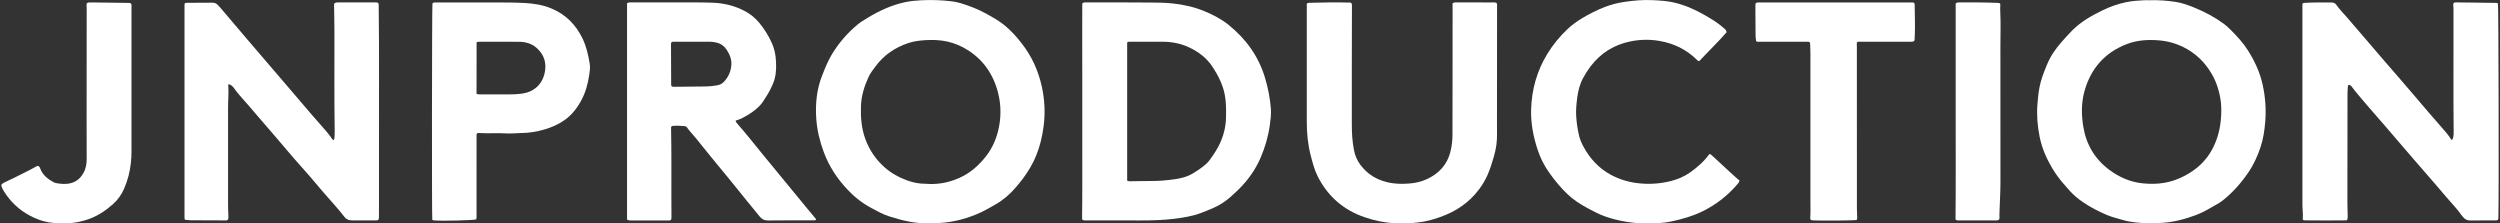 <svg width="962" height="86" viewBox="0 0 962 86" fill="none" xmlns="http://www.w3.org/2000/svg">
<rect x="0" y="0" width="962" height="86" fill="#333333" stroke="none"/>
<g clip-path="url(#clip0_202_78)">
<g clip-path="url(#clip1_202_78)">
<path d="M903.047 84.79C897.675 84.824 892.262 84.874 886.84 84.79C886.598 84.79 886.347 84.748 886.18 84.538C886.155 84.471 886.105 84.404 886.105 84.345C886.272 82.43 885.971 80.523 885.971 78.607C885.971 54.648 885.971 30.689 885.971 6.729C885.971 5.234 885.971 3.738 885.971 2.235C885.971 1.924 885.904 1.605 886.105 1.327C886.389 1.042 886.756 1.117 887.099 1.092C890.424 0.899 893.749 0.932 897.074 0.949C897.859 0.949 898.527 1.159 898.987 1.823C900.148 3.486 901.576 4.931 902.913 6.452C907.499 11.669 911.919 17.029 916.48 22.262C920.649 27.059 924.817 31.848 928.936 36.678C932.603 40.98 936.237 45.306 940.005 49.532C941.158 50.834 942.302 52.161 943.205 53.665C943.255 53.74 943.355 53.782 943.464 53.867C943.823 53.614 943.89 53.245 943.982 52.875C944.207 51.985 944.174 51.077 944.165 50.17C943.998 35.368 944.165 20.574 944.107 5.771C944.107 4.486 944.157 3.192 944.007 1.907C943.982 1.697 943.982 1.487 944.107 1.26C944.383 0.907 944.817 0.924 945.235 0.924C947.716 0.949 950.205 0.974 952.687 1.008C955.101 1.042 957.515 1.067 959.93 1.109C960.372 1.109 960.849 1.033 961.216 1.386C961.458 2.386 961.6 78.364 961.375 83.69C961.358 84.001 961.391 84.32 961.174 84.58C960.907 84.824 960.581 84.799 960.272 84.807C957.014 84.807 953.764 84.807 950.506 84.832C949.445 84.841 948.601 84.454 947.925 83.673C947.649 83.354 947.365 83.051 947.123 82.707C945.477 80.355 943.48 78.296 941.609 76.129C939.947 74.205 938.301 72.248 936.638 70.324C931.501 64.385 926.305 58.495 921.234 52.497C916.614 47.028 911.802 41.736 907.232 36.233C906.522 35.376 905.804 34.519 905.152 33.612C904.626 32.889 904.584 32.881 903.865 32.604C903.406 32.831 903.456 33.293 903.414 33.688C903.348 34.419 903.322 35.149 903.314 35.88C903.297 49.876 903.281 63.88 903.281 77.876C903.281 79.683 903.356 81.497 903.389 83.303C903.389 83.749 903.464 84.211 903.03 84.79H903.047Z" fill="white"/>
<path d="M71.142 1.26C71.543 1.033 71.935 1.084 72.32 1.084C75.436 1.067 78.552 1.075 81.668 1.033C82.537 1.025 83.238 1.285 83.815 1.915C84.099 2.226 84.4 2.512 84.675 2.831C88.092 6.847 91.484 10.871 94.909 14.878C99.462 20.212 104.04 25.522 108.601 30.848C112.411 35.301 116.212 39.77 120.03 44.214C121.208 45.592 122.411 46.953 123.622 48.305C125.109 49.977 126.579 51.657 127.841 53.505C127.958 53.673 128.058 53.867 128.334 53.908C128.643 53.547 128.735 53.127 128.743 52.665C128.76 51.934 128.801 51.203 128.793 50.473C128.601 38.039 128.701 25.614 128.693 13.181C128.693 9.493 128.609 5.797 128.559 2.109C128.559 1.865 128.526 1.621 128.651 1.353C129.127 0.865 129.779 0.924 130.397 0.924C133.371 0.907 136.345 0.916 139.319 0.916C141.032 0.916 142.744 0.924 144.465 0.932C144.85 0.932 145.242 0.907 145.568 1.218C145.794 1.663 145.718 2.159 145.727 2.638C145.961 20.851 145.785 39.056 145.835 57.269C145.852 64.721 145.835 72.172 145.835 79.624C145.835 80.943 145.819 82.27 145.81 83.589C145.81 83.933 145.81 84.286 145.593 84.547C145.317 84.832 144.992 84.807 144.682 84.807C141.742 84.807 138.801 84.807 135.861 84.807C135.652 84.807 135.443 84.79 135.234 84.79C134.123 84.765 133.221 84.345 132.519 83.446C131.575 82.236 130.606 81.043 129.603 79.884C127.732 77.717 125.827 75.583 123.948 73.432C123.079 72.433 122.218 71.416 121.383 70.4C118.651 67.09 115.694 63.973 112.904 60.705C108.309 55.312 103.723 49.918 99.069 44.575C97.374 42.626 95.745 40.627 94.007 38.72C92.595 37.174 91.233 35.586 90.014 33.881C89.496 33.158 88.861 32.596 87.942 32.377C87.9 32.495 87.825 32.587 87.833 32.679C88.05 35.637 87.75 38.594 87.758 41.551C87.775 54.018 87.758 66.485 87.758 78.952C87.758 80.413 87.85 81.875 87.892 83.337C87.9 83.782 87.942 84.253 87.591 84.622C87.29 84.858 86.923 84.807 86.58 84.807C82.278 84.799 77.967 84.79 73.665 84.757C72.829 84.757 72.002 84.631 71.25 84.572C71.159 84.471 71.125 84.446 71.108 84.421C71.092 84.395 71.067 84.362 71.058 84.328C71.033 84.16 71 83.984 71 83.816C71 56.513 71 29.218 71 1.915C71 1.781 71.016 1.638 71.041 1.504C71.05 1.437 71.1 1.378 71.159 1.269L71.142 1.26Z" fill="white"/>
<path d="M827.66 0.084C830.884 0.008 834.092 0.244 837.284 0.748C839.756 1.134 842.079 1.991 844.385 2.932C848.386 4.562 852.171 6.57 855.663 9.115C856.598 9.796 857.442 10.577 858.261 11.392C860.775 13.878 863.156 16.466 865.053 19.465C867.617 23.531 869.622 27.841 870.658 32.562C871.719 37.359 872.07 42.189 871.644 47.087C871.368 50.254 870.909 53.379 869.923 56.404C868.77 59.924 867.25 63.301 865.153 66.367C862.388 70.408 859.163 74.079 855.295 77.145C854.468 77.801 853.557 78.313 852.647 78.843C850.257 80.229 847.885 81.64 845.295 82.631C841.068 84.253 836.732 85.437 832.179 85.731C828.746 85.958 825.321 85.992 821.904 85.614C820.166 85.429 818.437 85.143 816.758 84.622C814.753 84.001 812.698 83.564 810.76 82.74C807.501 81.363 804.377 79.725 801.445 77.734C799.532 76.431 797.777 74.945 796.24 73.214C794.294 71.021 792.33 68.837 790.735 66.367C787.986 62.125 785.839 57.588 784.845 52.615C784.018 48.473 783.684 44.281 784.01 40.047C784.177 37.855 784.394 35.679 784.812 33.52C785.363 30.63 786.441 27.916 787.544 25.203C788.922 21.8 790.919 18.801 793.366 16.079C794.695 14.601 796.006 13.105 797.41 11.694C800.743 8.359 804.761 6.049 808.963 4.016C811.896 2.596 814.953 1.495 818.161 0.832C820.4 0.37 822.664 0.21 824.936 0.101C825.847 0.059 826.758 0.101 827.668 0.101L827.66 0.084ZM854.752 42.702C854.71 41.627 854.744 40.467 854.602 39.333C854.134 35.494 853.039 31.84 851.093 28.479C848.478 23.959 844.869 20.448 840.157 18.121C837.158 16.642 833.959 15.777 830.609 15.517C826.448 15.189 822.33 15.449 818.412 16.953C809.841 20.255 804.452 26.471 802.063 35.242C800.852 39.711 800.902 44.264 801.662 48.809C802.806 55.69 806.148 61.285 811.77 65.435C815.555 68.224 819.79 70.08 824.56 70.551C827.326 70.828 830.082 70.828 832.823 70.349C836.891 69.644 840.558 67.98 843.933 65.645C847.208 63.368 849.748 60.453 851.552 56.899C853.808 52.455 854.719 47.717 854.752 42.71V42.702Z" fill="white"/>
<path d="M357.469 85.849C352.423 86.176 347.344 84.874 342.323 83.312C339.842 82.539 337.578 81.262 335.297 80.044C331.872 78.221 328.856 75.868 326.2 73.054C322.173 68.795 319.015 64.015 316.977 58.495C315.431 54.312 314.395 50.027 314.095 45.6C313.71 39.921 314.262 34.334 316.392 28.983C317.486 26.236 318.564 23.472 320.101 20.927C322.741 16.558 326.032 12.752 329.959 9.476C331.145 8.485 332.473 7.712 333.785 6.905C338.346 4.133 343.15 1.907 348.421 0.806C350.418 0.386 352.44 0.218 354.461 0.109C358.379 -0.101 362.297 0.025 366.199 0.512C367.31 0.655 368.413 0.848 369.482 1.168C373.108 2.26 376.616 3.629 379.924 5.494C382.122 6.729 384.319 7.947 386.29 9.527C388.93 11.635 391.161 14.122 393.216 16.776C397.025 21.674 399.523 27.16 400.868 33.217C402.021 38.417 402.272 43.617 401.545 48.876C401.027 52.615 400.175 56.269 398.763 59.772C397.468 62.99 395.68 65.939 393.617 68.719C392.765 69.862 391.837 70.962 390.918 72.055C388.679 74.726 386.048 76.952 383.024 78.7C380.601 80.103 378.17 81.489 375.572 82.539C370.668 84.521 365.597 85.74 360.284 85.849C359.449 85.865 358.605 85.849 357.469 85.849ZM357.803 70.803C361.738 70.895 365.53 70.08 369.164 68.459C373.266 66.636 376.516 63.771 379.264 60.318C382.055 56.815 383.7 52.8 384.494 48.389C385.346 43.659 385.071 39.014 383.709 34.444C381.52 27.118 377.084 21.573 370.209 18.037C367.819 16.81 365.288 16.02 362.64 15.651C360.493 15.348 358.313 15.323 356.14 15.449C353.868 15.584 351.613 15.852 349.441 16.592C344.403 18.297 340.184 21.137 336.993 25.43C335.99 26.774 334.93 28.076 334.228 29.605C332.59 33.184 331.421 36.888 331.296 40.845C331.153 45.222 331.488 49.54 333.058 53.69C334.612 57.815 336.985 61.352 340.293 64.292C342.832 66.56 345.731 68.19 348.906 69.366C350.418 69.929 351.972 70.307 353.576 70.542C354.971 70.744 356.374 70.668 357.811 70.794L357.803 70.803Z" fill="white"/>
<path d="M416.465 1.302C416.933 0.907 417.359 0.916 417.776 0.916C425.788 0.924 433.808 0.89 441.819 0.974C444.927 1.008 448.052 0.974 451.151 1.311C455.453 1.773 459.639 2.697 463.632 4.377C466.898 5.746 470.023 7.359 472.796 9.602C479.488 15.012 484.308 21.683 486.789 29.974C487.967 33.898 488.736 37.88 489.037 41.954C489.187 44.054 488.903 46.121 488.619 48.196C488.026 52.497 486.823 56.622 485.11 60.612C483.456 64.46 481.209 67.921 478.393 71.021C476.823 72.752 475.135 74.365 473.364 75.902C471.501 77.515 469.471 78.851 467.224 79.867C465.603 80.607 463.949 81.27 462.279 81.9C458.945 83.16 455.47 83.74 451.961 84.177C447.651 84.706 443.315 84.832 438.971 84.824C431.97 84.815 424.969 84.824 417.969 84.807C417.459 84.807 416.908 84.925 416.381 84.387C416.515 75.238 416.44 65.989 416.457 56.731C416.465 47.473 416.457 38.207 416.457 28.95C416.465 19.7 416.406 10.451 416.457 1.302H416.465ZM433.749 69.526C434.376 69.803 434.835 69.753 435.287 69.744C437.734 69.719 440.182 69.635 442.63 69.652C445.679 69.677 448.703 69.425 451.727 69.013C454.242 68.669 456.673 68.115 458.887 66.804C460.574 65.804 462.203 64.729 463.69 63.452C464.225 62.998 464.76 62.545 465.177 61.982C466.957 59.604 468.619 57.143 469.78 54.404C471.034 51.464 471.71 48.381 471.769 45.172C471.827 42.181 471.852 39.19 471.251 36.233C470.482 32.453 468.761 29.092 466.689 25.875C464.384 22.304 461.117 19.851 457.299 18.112C454.142 16.667 450.767 16.079 447.3 16.054C443.173 16.029 439.046 16.046 434.911 16.054C434.568 16.054 434.209 15.979 433.733 16.323C433.733 33.982 433.733 51.749 433.733 69.517L433.749 69.526Z" fill="white"/>
<path d="M314.028 84.522C313.735 84.849 313.368 84.782 313.025 84.782C307.177 84.79 301.329 84.765 295.49 84.832C294.12 84.849 293.151 84.328 292.332 83.32C289.249 79.531 286.117 75.784 283.092 71.954C280.82 69.081 278.439 66.291 276.125 63.46C273.41 60.134 270.687 56.815 268.022 53.463C266.827 51.96 265.44 50.615 264.346 49.036C264.137 48.734 263.803 48.566 263.452 48.532C261.923 48.381 260.386 48.33 258.849 48.448C258.674 48.465 258.506 48.524 258.289 48.784C258.189 48.902 258.231 49.187 258.231 49.465C258.406 58.311 258.339 67.157 258.348 76.003C258.348 78.506 258.364 81.018 258.381 83.522C258.381 83.942 258.406 84.362 258.08 84.681C257.788 84.883 257.462 84.841 257.153 84.841C252.425 84.841 247.705 84.841 242.976 84.824C242.425 84.824 241.849 84.883 241.289 84.463V1.235C241.949 0.84 242.592 0.924 243.21 0.924C249.584 0.924 255.95 0.924 262.324 0.933C266.351 0.941 270.378 0.891 274.396 1.05C278.69 1.227 282.758 2.226 286.568 4.242C288.765 5.41 290.661 6.939 292.215 8.846C294.153 11.232 295.807 13.811 297.044 16.651C297.804 18.398 298.288 20.196 298.472 22.078C298.723 24.715 298.798 27.353 298.18 29.974C297.846 31.411 297.253 32.747 296.601 34.057C295.715 35.838 294.663 37.527 293.543 39.173C292.733 40.366 291.697 41.358 290.586 42.273C288.899 43.651 287.027 44.735 285.081 45.701C284.454 46.012 283.769 46.154 283.067 46.407C283.118 46.969 283.477 47.314 283.786 47.658C287.37 51.716 290.661 56.009 294.111 60.167C299.659 66.854 305.147 73.592 310.669 80.296C311.622 81.455 312.591 82.598 313.551 83.749C313.744 83.984 314.002 84.194 314.028 84.522ZM258.431 16.214C258.131 16.634 258.206 17.062 258.206 17.474C258.222 22.38 258.248 27.294 258.264 32.201C258.264 32.545 258.206 32.906 258.498 33.209C258.899 33.452 259.359 33.394 259.81 33.394C263.803 33.36 267.788 33.335 271.781 33.268C273.143 33.242 274.505 33.074 275.85 32.847C276.835 32.688 277.738 32.318 278.448 31.596C280.252 29.756 281.255 27.521 281.43 24.976C281.572 22.892 280.837 21.019 279.709 19.272C278.732 17.759 277.412 16.768 275.649 16.373C274.864 16.197 274.078 16.062 273.26 16.062C268.707 16.071 264.162 16.062 259.609 16.062C259.233 16.062 258.841 16.004 258.431 16.214Z" fill="white"/>
<path d="M558.952 1.252C559.561 0.865 560.096 0.916 560.614 0.916C564.565 0.916 568.525 0.933 572.477 0.941C573.212 0.941 573.947 0.933 574.682 0.933C575.1 0.933 575.526 0.899 575.919 1.21C576.153 1.563 576.069 1.991 576.069 2.394C576.061 17.407 576.044 32.411 576.036 47.423C576.036 48.708 576.019 50.002 576.052 51.288C576.128 54.303 575.718 57.252 574.866 60.151C574.156 62.553 573.446 64.956 572.435 67.258C571.55 69.274 570.43 71.139 569.102 72.911C565.259 78.028 560.196 81.388 554.215 83.505C551.533 84.454 548.81 85.236 545.986 85.563C542.97 85.916 539.938 86.109 536.88 85.933C532.82 85.706 528.919 84.891 525.093 83.581C516.981 80.808 511.008 75.583 507.123 68.014C505.786 65.401 505.068 62.545 504.341 59.714C503.255 55.505 502.854 51.22 502.854 46.886C502.863 32.117 502.854 17.356 502.854 2.588C502.854 2.142 502.771 1.689 502.954 1.319C503.247 1.059 503.539 1.092 503.815 1.084C509.095 0.924 514.383 0.857 519.663 1C519.788 1 519.905 1.117 520.022 1.176C520.306 1.789 520.222 2.428 520.222 3.041C520.214 10.493 520.189 17.944 520.18 25.396C520.18 32.881 520.18 40.366 520.18 47.86C520.18 51.203 520.364 54.539 521.024 57.832C521.425 59.806 522.152 61.629 523.355 63.259C525.26 65.838 527.607 67.778 530.615 69.064C534.449 70.702 538.392 70.937 542.444 70.601C544.8 70.408 547.081 69.879 549.219 68.862C553.68 66.745 556.788 63.46 558.066 58.605C558.651 56.395 558.901 54.152 558.91 51.892C558.943 44.684 558.935 37.476 558.943 30.268C558.943 21.489 558.943 12.719 558.952 3.94C558.952 3.041 558.952 2.142 558.952 1.243V1.252Z" fill="white"/>
<path d="M183.512 51.304C183.32 51.892 183.378 52.447 183.378 53.001C183.378 62.923 183.378 72.844 183.37 82.774C183.37 83.329 183.454 83.891 183.22 84.412C182.134 84.79 170.405 85.076 167.096 84.816C166.812 84.79 166.537 84.765 166.345 84.522C166.144 83.421 166.203 2.73 166.411 1.277C166.837 0.84 167.422 0.941 167.965 0.941C172.969 0.941 177.973 0.941 182.977 0.941C186.511 0.941 190.045 0.933 193.579 0.958C196.344 0.983 199.109 0.975 201.866 1.143C205.4 1.353 208.883 1.873 212.192 3.26C217.722 5.57 221.607 9.535 224.171 14.853C225.658 17.928 226.385 21.221 226.928 24.564C227.162 25.992 226.945 27.412 226.736 28.823C226.235 32.15 225.391 35.376 223.812 38.367C222.225 41.391 220.186 44.088 217.379 46.113C214.948 47.86 212.208 49.044 209.343 49.859C206.444 50.691 203.487 51.17 200.446 51.195C198.524 51.212 196.595 51.456 194.673 51.33C191.423 51.12 188.165 51.405 184.916 51.203C184.465 51.178 184.005 51.111 183.487 51.321L183.512 51.304ZM183.37 36.124C183.98 36.359 184.431 36.317 184.882 36.317C188.692 36.317 192.509 36.334 196.319 36.317C197.789 36.317 199.251 36.242 200.713 36.048C205.308 35.452 208.524 32.663 209.56 28.185C210.446 24.337 209.418 20.977 206.419 18.373C204.539 16.735 202.183 16.096 199.711 16.079C194.673 16.037 189.636 16.063 184.598 16.071C184.256 16.071 183.896 16.012 183.395 16.289C183.353 22.825 183.395 29.454 183.37 36.132V36.124Z" fill="white"/>
<path d="M669.367 69.459C669.167 70.29 668.741 70.677 668.381 71.088C664.664 75.398 660.245 78.792 655.124 81.321C651.322 83.194 647.296 84.311 643.194 85.202C640.203 85.849 637.146 85.95 634.105 85.975C628.574 86.025 623.161 85.143 617.915 83.387C616.62 82.951 615.375 82.388 614.155 81.783C611.582 80.514 609.059 79.162 606.678 77.549C604.047 75.768 601.858 73.525 599.795 71.147C598.45 69.593 597.205 67.955 596.019 66.275C594.064 63.511 592.627 60.537 591.583 57.328C589.979 52.38 589.026 47.347 589.177 42.139C589.394 34.511 591.374 27.37 595.359 20.817C597.547 17.222 600.204 13.996 603.27 11.106C604.949 9.527 606.837 8.191 608.817 6.998C611.49 5.402 614.256 3.99 617.154 2.84C619.702 1.823 622.334 1.126 625.041 0.731C628.65 0.202 632.267 -0.126 635.918 0.059C638.75 0.202 641.582 0.344 644.347 1.017C648.357 1.983 652.099 3.596 655.667 5.637C658.34 7.166 660.996 8.72 663.294 10.787C663.762 11.207 664.288 11.576 664.397 12.408C661.08 16.23 657.346 19.793 653.862 23.531C653.336 23.48 653.102 23.161 652.835 22.901C648.875 18.994 644.046 16.709 638.624 15.76C634.923 15.113 631.156 15.172 627.447 15.92C621.123 17.197 615.976 20.389 612.067 25.514C611.031 26.875 610.12 28.319 609.293 29.815C607.932 32.26 607.263 34.897 606.904 37.653C606.603 40.005 606.369 42.357 606.52 44.735C606.67 47.238 607.046 49.717 607.614 52.161C607.973 53.699 608.608 55.127 609.36 56.513C611.825 61.066 615.241 64.746 619.811 67.232C622.927 68.921 626.31 69.988 629.853 70.442C634.272 71.004 638.649 70.761 642.977 69.66C645.541 69.005 647.947 68.014 650.128 66.501C652.96 64.536 655.533 62.309 657.588 59.52C657.646 59.436 657.722 59.361 657.805 59.268C658.315 59.327 658.616 59.68 658.941 59.982C661.172 62.041 663.402 64.107 665.633 66.165C666.585 67.039 667.546 67.904 668.507 68.761C668.791 69.013 669.1 69.24 669.367 69.45V69.459Z" fill="white"/>
<path d="M714.613 16.231C714.412 16.81 714.521 17.34 714.521 17.852C714.521 38.678 714.521 59.504 714.538 80.329C714.538 81.371 714.621 82.413 714.646 83.463C714.655 83.875 714.696 84.303 714.396 84.656C713.619 84.858 700.302 84.967 697.738 84.799C697.387 84.773 697.036 84.748 696.743 84.522C696.576 84.32 696.56 84.076 696.576 83.833C696.752 81.85 696.643 79.867 696.652 77.876C696.66 58.756 696.652 39.636 696.652 20.515C696.652 19.44 696.602 18.356 696.56 17.281C696.543 16.936 696.576 16.583 696.359 16.256C695.967 15.953 695.499 16.071 695.056 16.071C689.066 16.071 683.085 16.071 677.095 16.063C676.685 16.063 676.259 16.155 675.8 15.895C675.624 15.164 675.549 14.366 675.541 13.576C675.507 10.442 675.499 7.309 675.482 4.175C675.482 3.234 675.482 2.302 675.482 1.453C675.85 0.907 676.318 0.941 676.777 0.941C678.565 0.941 680.344 0.941 682.132 0.941C699.885 0.941 717.629 0.941 735.381 0.941C735.799 0.941 736.225 0.882 736.601 1.176C736.826 1.504 736.759 1.899 736.768 2.277C736.818 5.099 736.885 7.914 736.885 10.736C736.885 12.366 736.776 13.996 736.718 15.508C736.459 15.92 736.183 16.037 735.849 16.046C735.531 16.046 735.222 16.054 734.905 16.054C728.606 16.054 722.299 16.054 716 16.054C715.557 16.054 715.089 15.97 714.613 16.222V16.231Z" fill="white"/>
<path d="M0.5 71.13C0.984 70.467 1.653 70.223 2.279 69.929C5.287 68.509 8.261 67.048 11.21 65.527C12.02 65.107 12.814 64.67 13.616 64.242C13.95 64.065 14.259 63.813 14.693 63.855C15.203 64.049 15.362 64.527 15.537 64.981C16.481 67.459 18.436 68.921 20.658 70.131C21.251 70.45 21.928 70.517 22.58 70.61C23.833 70.786 25.094 70.845 26.347 70.66C28.954 70.282 30.842 68.845 32.103 66.577C33.047 64.889 33.365 63.049 33.356 61.142C33.356 56.093 33.331 51.044 33.331 45.995C33.331 31.713 33.34 17.44 33.356 3.159C33.356 2.537 33.214 1.915 33.39 1.319C33.699 0.966 34.092 0.949 34.476 0.941C34.927 0.941 35.386 0.941 35.837 0.941C40.248 1 44.659 1.05 49.07 1.117C49.513 1.117 49.989 1.05 50.415 1.353C50.699 1.823 50.599 2.352 50.599 2.865C50.599 10.703 50.599 18.532 50.599 26.37C50.599 36.989 50.599 47.616 50.599 58.235C50.599 61.419 50.248 64.561 49.463 67.644C49.02 69.366 48.435 71.046 47.725 72.676C46.715 74.978 45.278 76.961 43.39 78.632C40.474 81.195 37.3 83.295 33.565 84.505C31.66 85.126 29.722 85.572 27.734 85.782C24.76 86.084 21.794 86.017 18.837 85.563C16.18 85.151 13.699 84.16 11.36 82.9C7.308 80.724 4.067 77.641 1.603 73.768C1.101 72.979 0.625 72.164 0.483 71.156L0.5 71.13Z" fill="white"/>
<path d="M752.548 1.327C753.05 0.924 753.467 0.924 753.885 0.924C758.789 0.924 763.684 0.899 768.588 1.109C768.931 1.126 769.298 1.075 769.591 1.352C769.783 1.588 769.724 1.873 769.708 2.142C769.649 3.15 769.674 4.158 769.724 5.166C769.925 9.241 769.749 13.315 769.758 17.39C769.783 34.973 769.758 52.564 769.775 70.147C769.775 74.297 769.474 78.431 769.373 82.572C769.357 83.194 769.49 83.824 769.298 84.404C768.964 84.815 768.538 84.807 768.12 84.807C763.325 84.807 758.53 84.807 753.735 84.815C753.317 84.815 752.883 84.841 752.49 84.437C752.624 70.618 752.532 56.74 752.548 42.853C752.565 29 752.548 15.147 752.548 1.319V1.327Z" fill="white"/>
</g>
</g>
<defs>
<clipPath id="clip0_202_78">
<rect width="962" height="86" fill="white"/>
</clipPath>
<clipPath id="clip1_202_78">
<rect width="961" height="86" fill="white" transform="translate(0.5)"/>
</clipPath>
</defs>
</svg>
